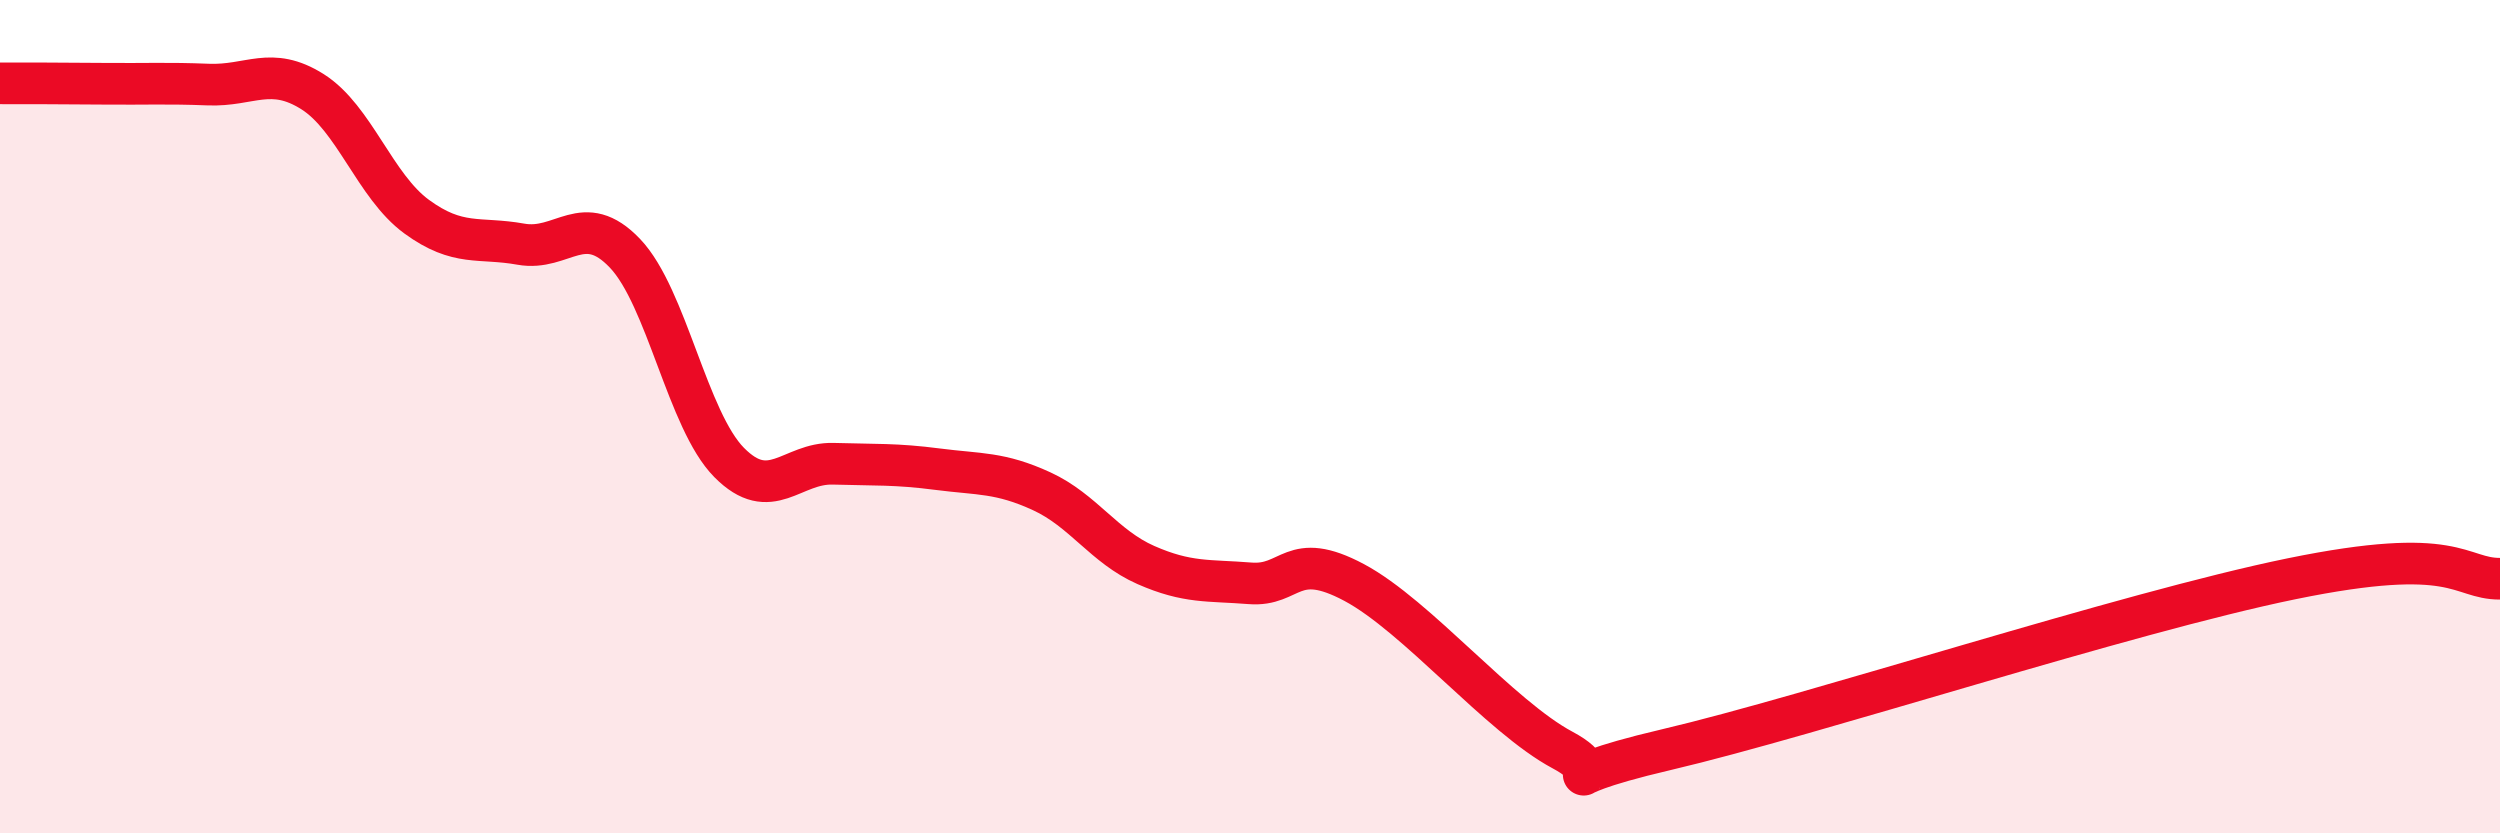 
    <svg width="60" height="20" viewBox="0 0 60 20" xmlns="http://www.w3.org/2000/svg">
      <path
        d="M 0,2 C 0.5,2 1.5,2 2.5,2.01 C 3.5,2.02 4,1.99 5,2.03 C 6,2.07 6.5,1.57 7.5,2.2 C 8.5,2.83 9,4.47 10,5.2 C 11,5.93 11.5,5.68 12.5,5.86 C 13.5,6.04 14,5.03 15,6.08 C 16,7.13 16.5,10.09 17.5,11.1 C 18.5,12.11 19,11.1 20,11.13 C 21,11.16 21.5,11.13 22.5,11.26 C 23.5,11.39 24,11.33 25,11.79 C 26,12.25 26.5,13.12 27.5,13.56 C 28.5,14 29,13.92 30,14 C 31,14.08 31,13.18 32.5,13.98 C 34,14.78 36,17.2 37.5,18 C 39,18.8 36.5,18.81 40,17.99 C 43.5,17.17 51,14.71 55,13.89 C 59,13.07 59,13.89 60,13.89L60 20L0 20Z"
        fill="#EB0A25"
        opacity="0.1"
        stroke-linecap="round"
        stroke-linejoin="round"
      />
      <path
        d="M 0,2 C 0.5,2 1.5,2 2.5,2.01 C 3.5,2.02 4,1.99 5,2.03 C 6,2.07 6.5,1.57 7.5,2.2 C 8.5,2.83 9,4.47 10,5.2 C 11,5.93 11.5,5.68 12.5,5.86 C 13.5,6.04 14,5.03 15,6.08 C 16,7.13 16.5,10.09 17.5,11.1 C 18.5,12.11 19,11.1 20,11.13 C 21,11.16 21.5,11.13 22.5,11.26 C 23.5,11.39 24,11.33 25,11.79 C 26,12.25 26.5,13.12 27.5,13.56 C 28.5,14 29,13.92 30,14 C 31,14.08 31,13.18 32.5,13.98 C 34,14.78 36,17.2 37.5,18 C 39,18.8 36.5,18.81 40,17.99 C 43.5,17.17 51,14.71 55,13.89 C 59,13.07 59,13.89 60,13.89"
        stroke="#EB0A25"
        stroke-width="1"
        fill="none"
        stroke-linecap="round"
        stroke-linejoin="round"
      />
    </svg>
  